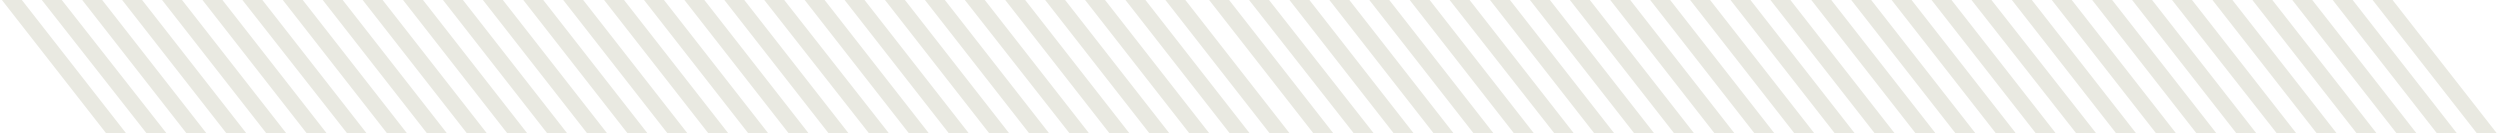 <?xml version="1.0" encoding="UTF-8"?>
<svg xmlns="http://www.w3.org/2000/svg" xmlns:xlink="http://www.w3.org/1999/xlink" version="1.1" id="Layer_1" x="0px" y="0px" viewBox="0 0 526 28" style="enable-background:new 0 0 526 28;" xml:space="preserve">
<style type="text/css">
	.st0{clip-path:url(#SVGID_00000058591239310338597540000003854418702816462486_);}
	.st1{clip-path:url(#SVGID_00000164491814684299257120000005111604442750151819_);}
	.st2{fill:#E9E9E1;}
	.st3{clip-path:url(#SVGID_00000023254566942261585260000007304697135496456376_);}
</style>
<g>
	<defs>
		<rect id="SVGID_1_" width="526" height="28"></rect>
	</defs>
	<clipPath id="SVGID_00000124162437881945487290000007027640472485668497_">
		<use xlink:href="#SVGID_1_" style="overflow:visible;"></use>
	</clipPath>
	<g style="clip-path:url(#SVGID_00000124162437881945487290000007027640472485668497_);">
		<g>
			<defs>
				<rect id="SVGID_00000011747550032553702910000011340077138289049259_" x="0.4" width="271" height="28"></rect>
			</defs>
			<clipPath id="SVGID_00000117643581924747761430000002619779700290394789_">
				<use xlink:href="#SVGID_00000011747550032553702910000011340077138289049259_" style="overflow:visible;"></use>
			</clipPath>
			<g style="clip-path:url(#SVGID_00000117643581924747761430000002619779700290394789_);">
				<path class="st2" d="M118.5,0h4.2l21.9,28h-4.2L118.5,0z"></path>
				<path class="st2" d="M110.1,0h4.2l21.9,28h-4.2L110.1,0z"></path>
				<path class="st2" d="M101.6,0h4.2l21.9,28h-4.2L101.6,0z"></path>
				<path class="st2" d="M93.2,0h4.2l21.9,28h-4.2L93.2,0z"></path>
				<path class="st2" d="M84.8,0H89l21.9,28h-4.2L84.8,0z"></path>
				<path class="st2" d="M76.3,0h4.2l21.9,28h-4.2L76.3,0z"></path>
				<path class="st2" d="M67.9,0h4.2L94,28h-4.2L67.9,0z"></path>
				<path class="st2" d="M59.5,0h4.2l21.9,28h-4.2L59.5,0z"></path>
				<path class="st2" d="M51,0h4.2l21.9,28H73L51,0z"></path>
				<path class="st2" d="M42.6,0h4.2l21.9,28h-4.2L42.6,0z"></path>
				<path class="st2" d="M34.1,0h4.2l21.9,28h-4.2L34.1,0z"></path>
				<path class="st2" d="M25.7,0h4.2l21.9,28h-4.2L25.7,0z"></path>
				<path class="st2" d="M17.3,0h4.2l21.9,28h-4.2L17.3,0z"></path>
				<path class="st2" d="M8.8,0H13L35,28h-4.2L8.8,0z"></path>
				<path class="st2" d="M0.4,0h4.2l21.9,28h-4.2L0.4,0z"></path>
				<path class="st2" d="M245.2,0h4.2l21.9,28h-4.2L245.2,0z"></path>
				<path class="st2" d="M236.8,0h4.2l21.9,28h-4.2L236.8,0z"></path>
				<path class="st2" d="M228.3,0h4.2l21.9,28h-4.2L228.3,0z"></path>
				<path class="st2" d="M219.9,0h4.2l21.9,28h-4.2L219.9,0z"></path>
				<path class="st2" d="M211.5,0h4.2l21.9,28h-4.2L211.5,0z"></path>
				<path class="st2" d="M203,0h4.2l21.9,28H225L203,0z"></path>
				<path class="st2" d="M194.6,0h4.2l21.9,28h-4.2L194.6,0z"></path>
				<path class="st2" d="M186.2,0h4.2l21.9,28h-4.2L186.2,0z"></path>
				<path class="st2" d="M177.7,0h4.2l21.9,28h-4.2L177.7,0z"></path>
				<path class="st2" d="M169.3,0h4.2l21.9,28h-4.2L169.3,0z"></path>
				<path class="st2" d="M160.8,0h4.2L187,28h-4.2L160.8,0z"></path>
				<path class="st2" d="M152.4,0h4.2l21.9,28h-4.2L152.4,0z"></path>
				<path class="st2" d="M144,0h4.2l21.9,28h-4.2L144,0z"></path>
				<path class="st2" d="M135.5,0h4.2l21.9,28h-4.2L135.5,0z"></path>
				<path class="st2" d="M127.1,0h4.2l21.9,28H149L127.1,0z"></path>
			</g>
		</g>
		<g>
			<defs>
				<rect id="SVGID_00000026137383085557110090000004630166511871980684_" x="254.4" width="271" height="28"></rect>
			</defs>
			<clipPath id="SVGID_00000078005620493409447710000006837695312481803908_">
				<use xlink:href="#SVGID_00000026137383085557110090000004630166511871980684_" style="overflow:visible;"></use>
			</clipPath>
			<g style="clip-path:url(#SVGID_00000078005620493409447710000006837695312481803908_);">
				<path class="st2" d="M372.5,0h4.2l21.9,28h-4.2L372.5,0z"></path>
				<path class="st2" d="M364.1,0h4.2l21.9,28h-4.2L364.1,0z"></path>
				<path class="st2" d="M355.6,0h4.2l21.9,28h-4.2L355.6,0z"></path>
				<path class="st2" d="M347.2,0h4.2l21.9,28h-4.2L347.2,0z"></path>
				<path class="st2" d="M338.8,0h4.2l21.9,28h-4.2L338.8,0z"></path>
				<path class="st2" d="M330.3,0h4.2l21.9,28h-4.2L330.3,0z"></path>
				<path class="st2" d="M321.9,0h4.2L348,28h-4.2L321.9,0z"></path>
				<path class="st2" d="M313.5,0h4.2l21.9,28h-4.2L313.5,0z"></path>
				<path class="st2" d="M305,0h4.2l21.9,28H327L305,0z"></path>
				<path class="st2" d="M296.6,0h4.2l21.9,28h-4.2L296.6,0z"></path>
				<path class="st2" d="M288.1,0h4.2l21.9,28h-4.2L288.1,0z"></path>
				<path class="st2" d="M279.7,0h4.2l21.9,28h-4.2L279.7,0z"></path>
				<path class="st2" d="M271.3,0h4.2l21.9,28h-4.2L271.3,0z"></path>
				<path class="st2" d="M262.8,0h4.2L289,28h-4.2L262.8,0z"></path>
				<path class="st2" d="M254.4,0h4.2l21.9,28h-4.2L254.4,0z"></path>
				<path class="st2" d="M499.2,0h4.2l21.9,28h-4.2L499.2,0z"></path>
				<path class="st2" d="M490.8,0h4.2l21.9,28h-4.2L490.8,0z"></path>
				<path class="st2" d="M482.3,0h4.2l21.9,28h-4.2L482.3,0z"></path>
				<path class="st2" d="M473.9,0h4.2l21.9,28h-4.2L473.9,0z"></path>
				<path class="st2" d="M465.5,0h4.2l21.9,28h-4.2L465.5,0z"></path>
				<path class="st2" d="M457,0h4.2l21.9,28H479L457,0z"></path>
				<path class="st2" d="M448.6,0h4.2l21.9,28h-4.2L448.6,0z"></path>
				<path class="st2" d="M440.2,0h4.2l21.9,28h-4.2L440.2,0z"></path>
				<path class="st2" d="M431.7,0h4.2l21.9,28h-4.2L431.7,0z"></path>
				<path class="st2" d="M423.3,0h4.2l21.9,28h-4.2L423.3,0z"></path>
				<path class="st2" d="M414.8,0h4.2L441,28h-4.2L414.8,0z"></path>
				<path class="st2" d="M406.4,0h4.2l21.9,28h-4.2L406.4,0z"></path>
				<path class="st2" d="M398,0h4.2l21.9,28h-4.2L398,0z"></path>
				<path class="st2" d="M389.5,0h4.2l21.9,28h-4.2L389.5,0z"></path>
				<path class="st2" d="M381.1,0h4.2l21.9,28H403L381.1,0z"></path>
			</g>
		</g>
	</g>
</g>
</svg>

